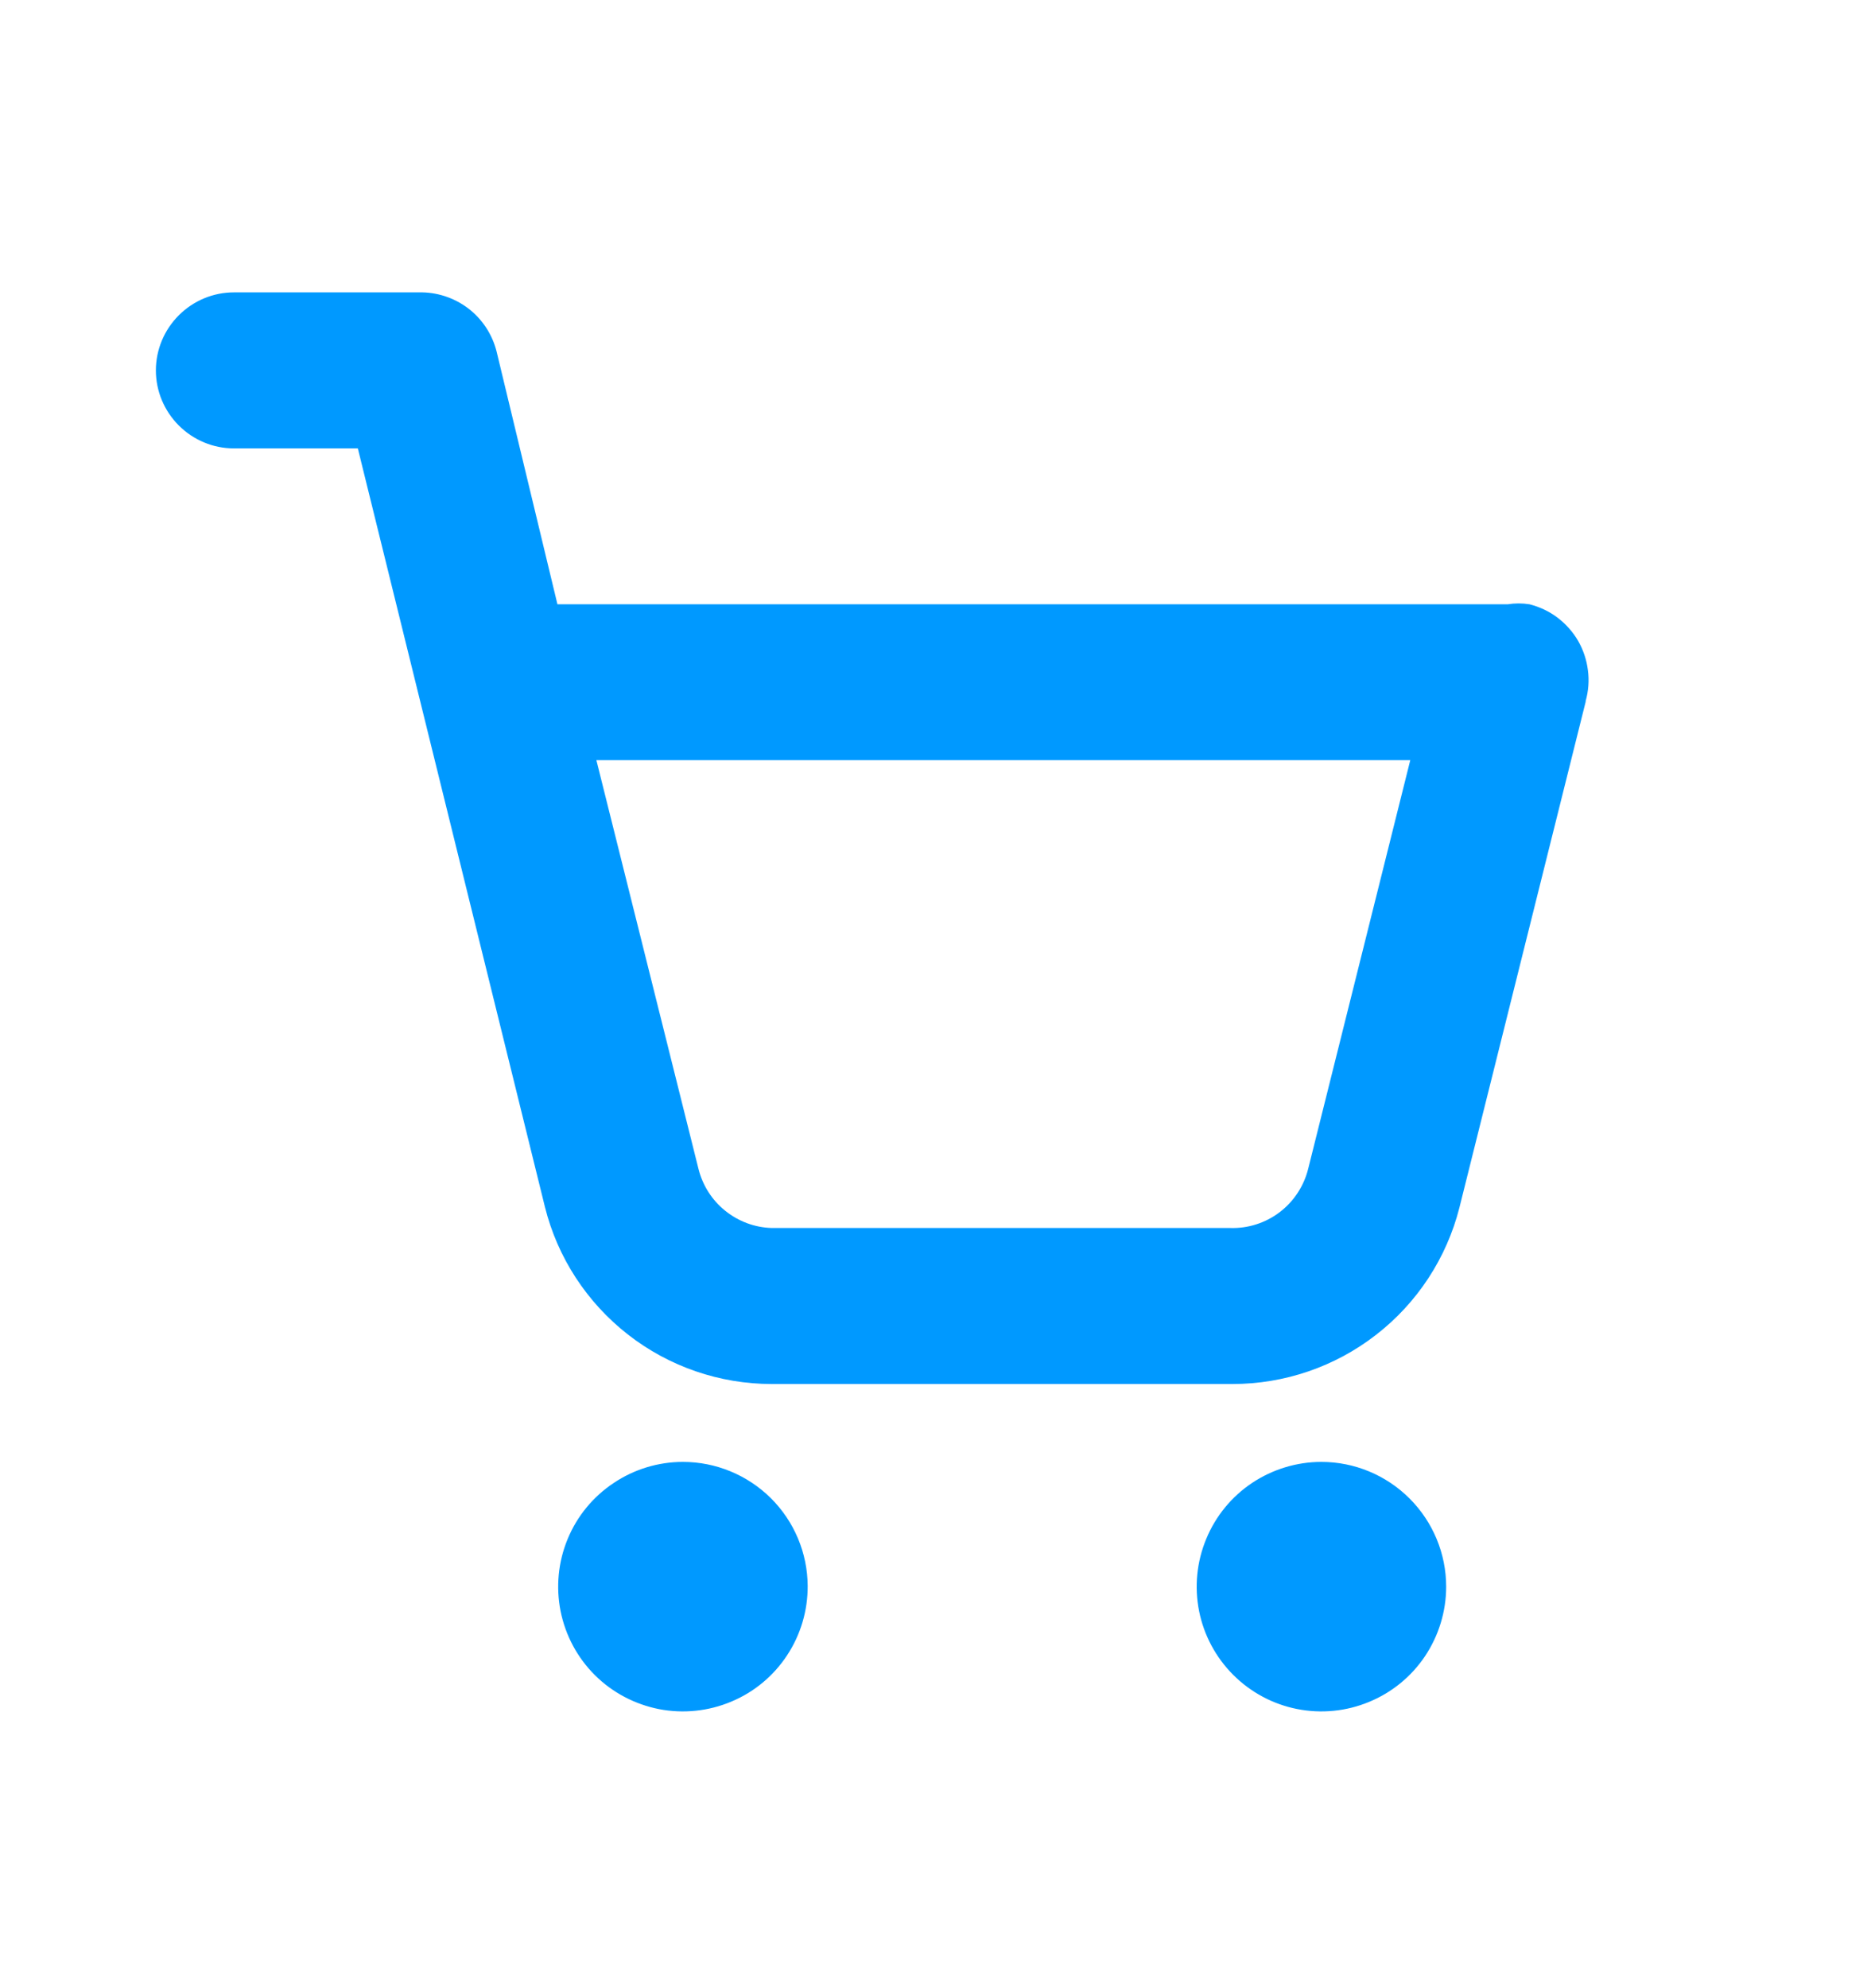 <svg width="16" height="17" viewBox="0 0 16 17" fill="none" xmlns="http://www.w3.org/2000/svg">
    <path d="M6.907 13.56C6.908 13.771 6.847 13.978 6.73 14.155C6.614 14.331 6.448 14.469 6.253 14.55C6.058 14.632 5.843 14.654 5.636 14.614C5.429 14.573 5.238 14.473 5.088 14.324C4.938 14.175 4.836 13.985 4.794 13.777C4.753 13.57 4.773 13.356 4.854 13.16C4.934 12.965 5.071 12.798 5.247 12.681C5.422 12.563 5.629 12.5 5.84 12.5C6.122 12.5 6.392 12.612 6.592 12.81C6.792 13.009 6.905 13.278 6.907 13.56ZM11.3 12.5C11.089 12.5 10.883 12.563 10.707 12.68C10.532 12.797 10.395 12.964 10.315 13.159C10.234 13.354 10.213 13.568 10.254 13.775C10.295 13.982 10.397 14.172 10.546 14.321C10.695 14.47 10.885 14.572 11.092 14.613C11.299 14.654 11.513 14.633 11.708 14.552C11.903 14.472 12.07 14.335 12.187 14.16C12.304 13.984 12.367 13.778 12.367 13.567C12.367 13.284 12.254 13.013 12.054 12.813C11.854 12.613 11.583 12.5 11.3 12.5ZM13.56 6L12.48 10.327C12.37 10.758 12.12 11.14 11.768 11.413C11.417 11.686 10.985 11.834 10.54 11.834H6.6C6.154 11.834 5.721 11.685 5.37 11.411C5.018 11.136 4.768 10.753 4.66 10.32L3.06 3.834H2C1.823 3.834 1.654 3.763 1.529 3.638C1.404 3.513 1.333 3.344 1.333 3.167C1.333 2.99 1.404 2.821 1.529 2.696C1.654 2.571 1.823 2.5 2 2.5H3.58C3.732 2.496 3.881 2.544 4.003 2.636C4.124 2.728 4.21 2.859 4.247 3.007L4.767 5.167H12.833H12.893C12.955 5.157 13.018 5.157 13.08 5.167C13.166 5.189 13.248 5.227 13.319 5.281C13.39 5.335 13.45 5.402 13.495 5.479C13.539 5.556 13.568 5.641 13.579 5.73C13.591 5.818 13.584 5.908 13.56 5.994V6ZM12.06 6.5H5.1L5.973 9.994C6.008 10.135 6.088 10.261 6.201 10.352C6.315 10.444 6.455 10.496 6.6 10.5H10.52C10.672 10.505 10.822 10.457 10.943 10.365C11.064 10.273 11.15 10.142 11.187 9.994L12.06 6.5Z" fill="#0099FF"/>
</svg>
